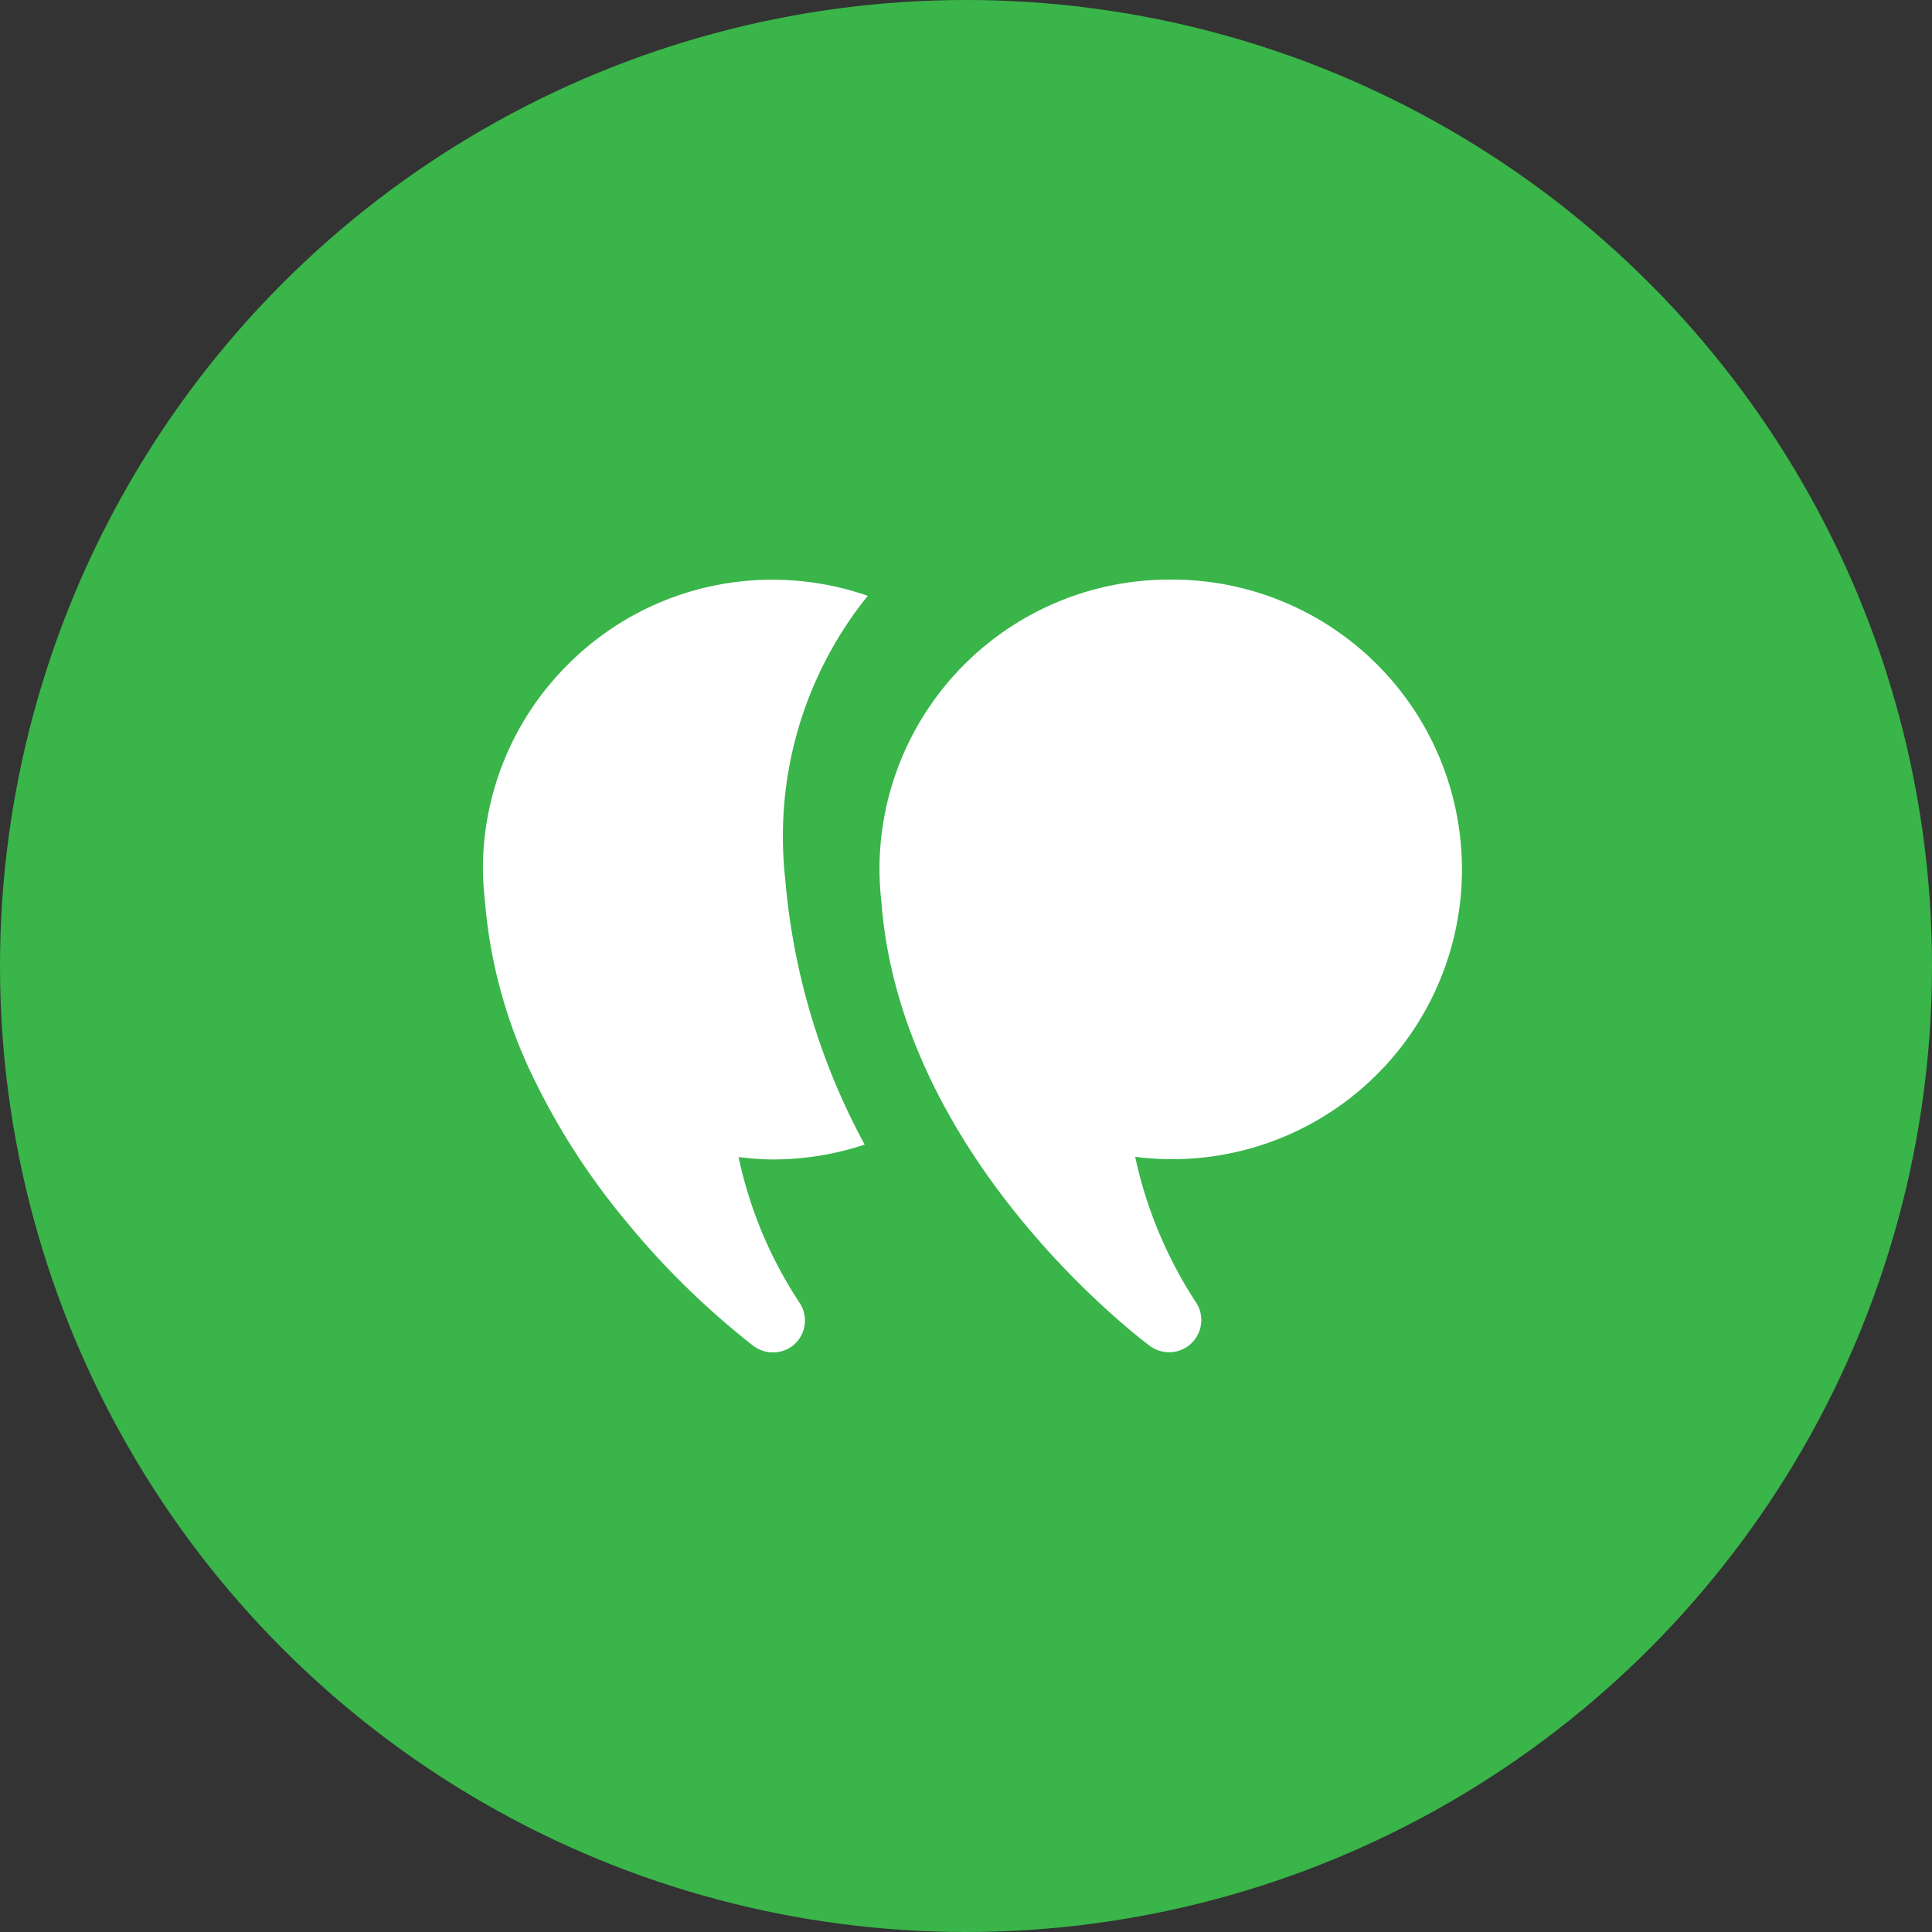 <svg xmlns="http://www.w3.org/2000/svg" width="60" height="60" viewBox="0 0 60 60">
  <rect x="0" y="0" width="60" height="60" fill="#333333" stroke="none"/>
  <g id="Group_6925" data-name="Group 6925" transform="translate(-598 -1547)">
    <circle id="Ellipse_503" data-name="Ellipse 503" cx="30" cy="30" r="30" transform="translate(598 1547)" fill="#39b54a"/>
    <g id="Group_4596" data-name="Group 4596" transform="translate(245 -813.017)">
      <path id="Subtraction_44" data-name="Subtraction 44" d="M-17511,840.017a.993.993,0,0,1-.6-.2,25.106,25.106,0,0,1-3.945-3.856,21.769,21.769,0,0,1-2.838-4.367,15.392,15.392,0,0,1-1.557-5.592,9.857,9.857,0,0,1-.062-.985.41.41,0,0,1,0-.048.208.208,0,0,0,0-.048,8.95,8.95,0,0,1,2.672-6.3,8.945,8.945,0,0,1,6.324-2.6,8.981,8.981,0,0,1,2.955.5,11.874,11.874,0,0,0-2.635,7.374c0,.044,0,.089,0,.132a11.54,11.54,0,0,0,.074,1.31,20.944,20.944,0,0,0,2.465,8.226,9.016,9.016,0,0,1-2.855.462,8.646,8.646,0,0,1-1.061-.075,13.165,13.165,0,0,0,1.877,4.5,1,1,0,0,1-.117,1.293A1,1,0,0,1-17511,840.017Z" transform="translate(17888 1562)" fill="#fff"/>
      <g id="Group_4595" data-name="Group 4595" transform="translate(380.313 2378.017)">
        <path id="Path_2201" data-name="Path 2201" d="M43.4,17.2a9,9,0,1,1-1.059,17.926,13.388,13.388,0,0,0,1.875,4.5A1,1,0,0,1,42.8,41s-7.742-5.677-8.342-13.816A9,9,0,0,1,34.4,26.2q0-.05,0-.1a9,9,0,0,1,9-8.9Z" transform="translate(-34.4 -17.2)" fill="#fff"/>
      </g>
    </g>
  </g>
</svg>

